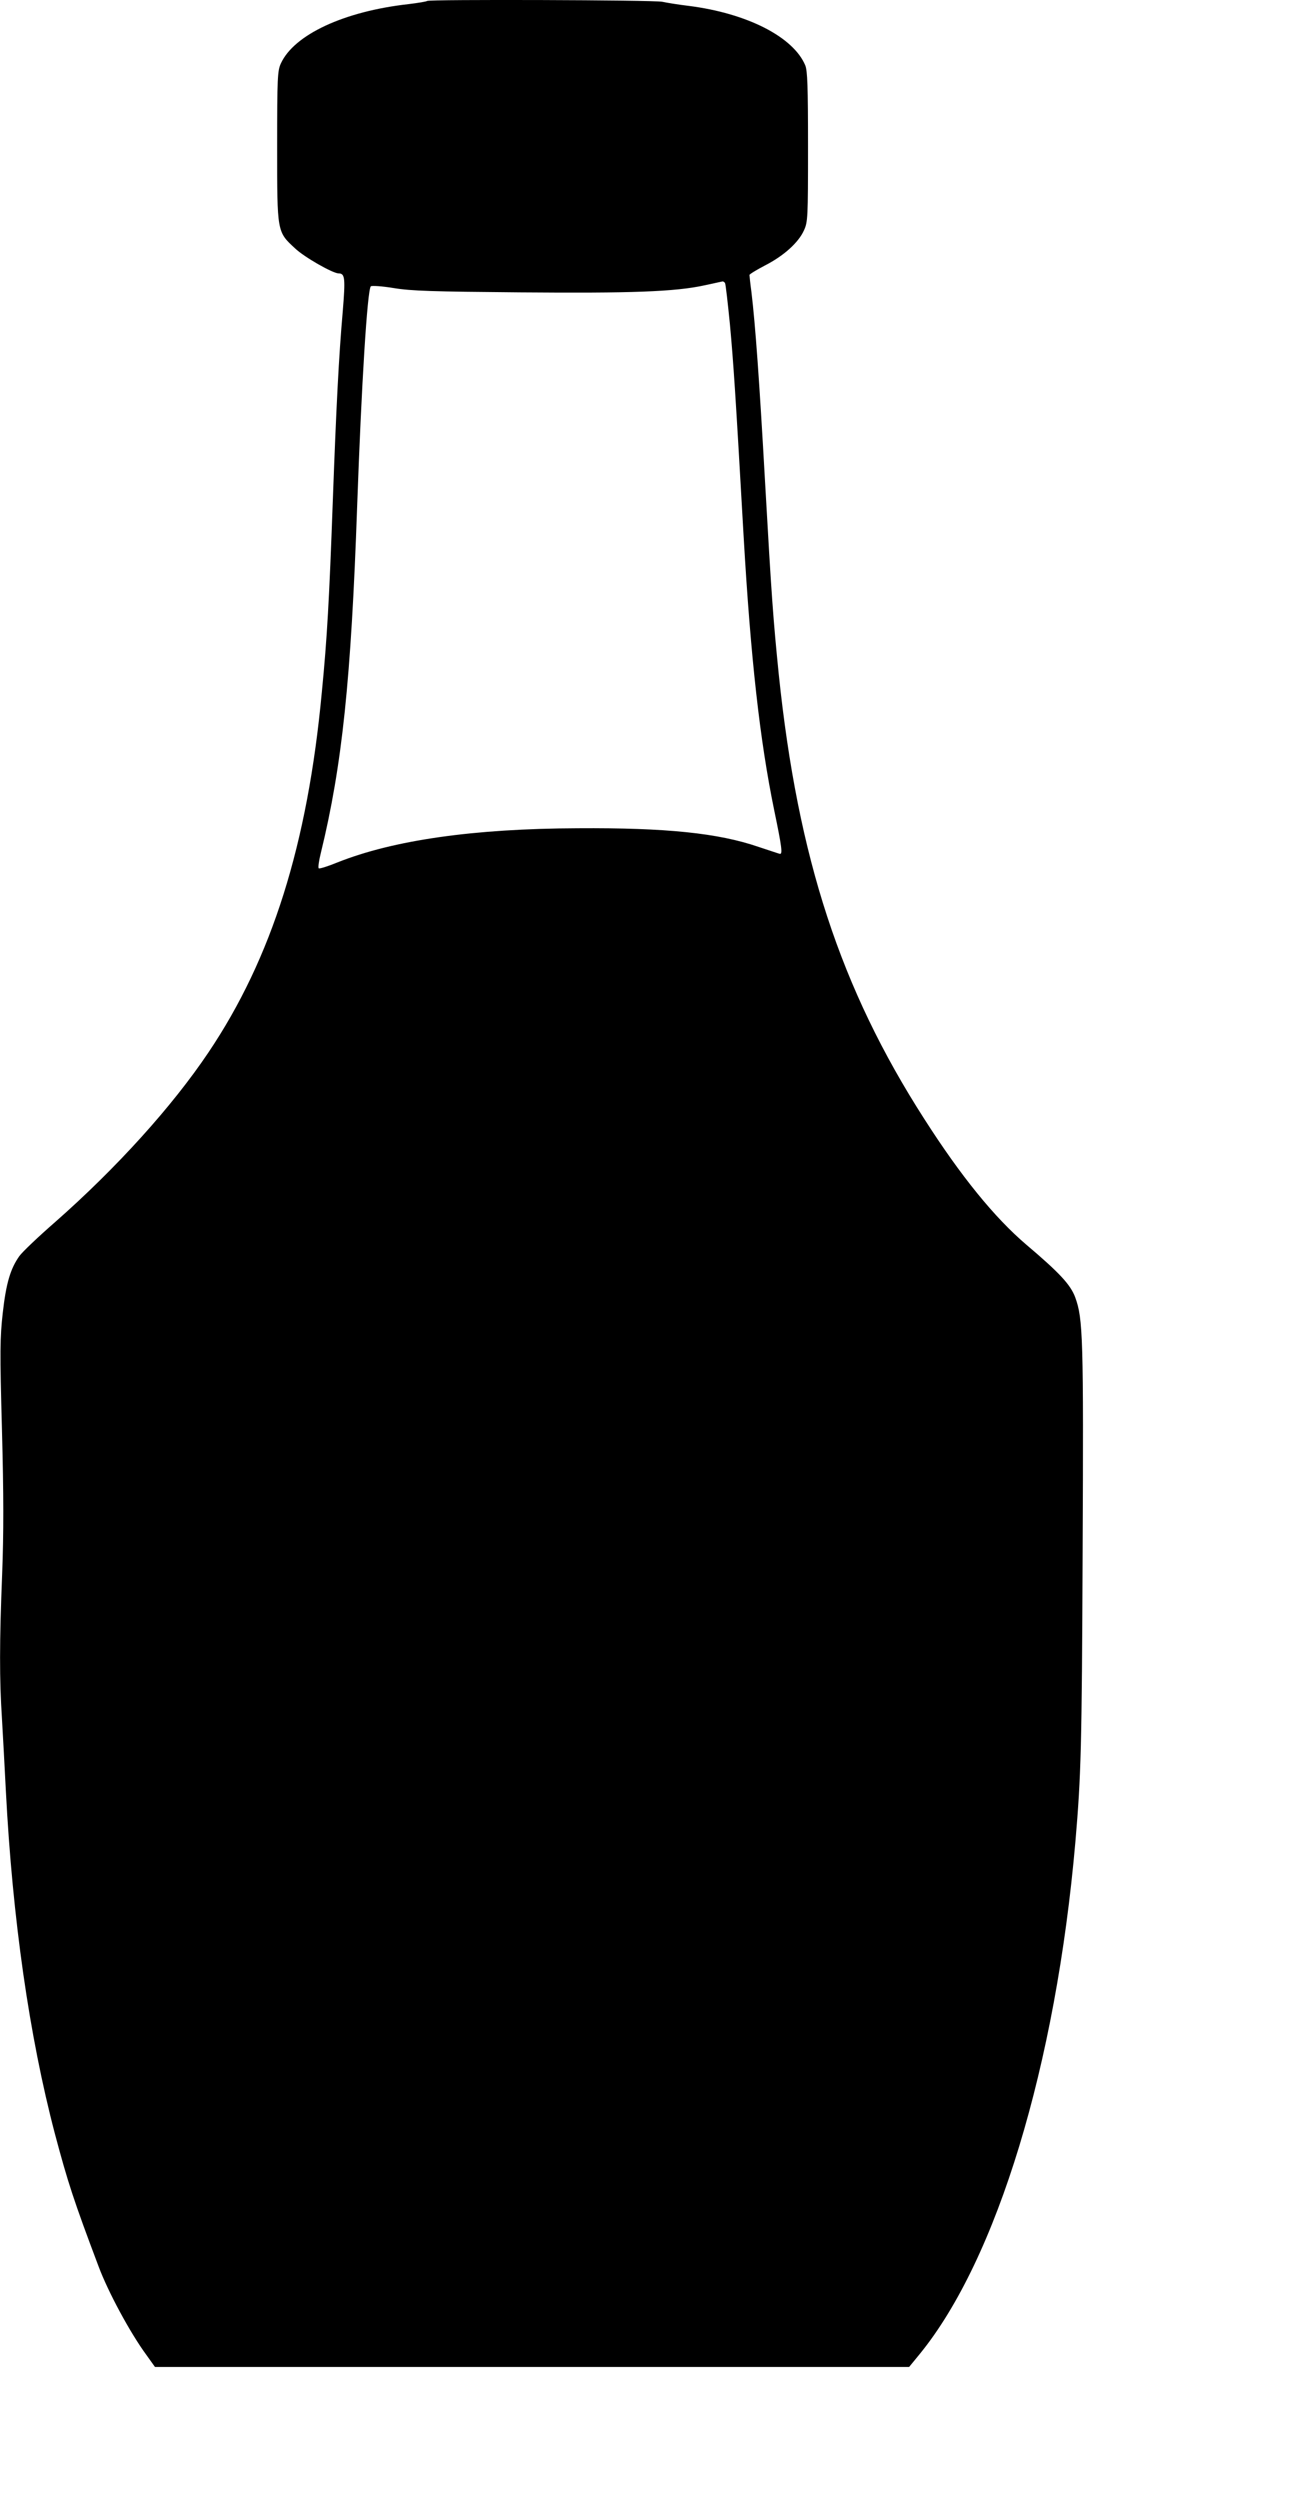 <?xml version="1.0" standalone="no"?>
<!DOCTYPE svg PUBLIC "-//W3C//DTD SVG 20010904//EN"
 "http://www.w3.org/TR/2001/REC-SVG-20010904/DTD/svg10.dtd">
<svg version="1.0" xmlns="http://www.w3.org/2000/svg"
 width="663pt" height="1280pt" viewBox="0 0 663 1280"
 preserveAspectRatio="xMidYMid meet">
<g transform="translate(0,1280) scale(0.1,-0.1)"
fill="#000000" stroke="none">
<path d="M2188 12795 c-3 -3 -45 -10 -94 -16 -331 -37 -587 -156 -655 -304
-17 -37 -19 -72 -19 -425 0 -442 -1 -436 92 -522 46 -44 193 -128 223 -128 33
0 35 -25 21 -196 -20 -229 -33 -482 -51 -974 -18 -499 -29 -698 -56 -974 -73
-781 -256 -1362 -581 -1845 -186 -277 -471 -592 -786 -869 -85 -74 -167 -152
-183 -174 -46 -65 -68 -140 -85 -292 -14 -124 -15 -196 -4 -596 9 -338 9 -528
1 -740 -14 -351 -14 -540 -1 -740 5 -85 14 -252 20 -370 34 -655 120 -1256
251 -1755 66 -248 96 -341 224 -680 48 -129 161 -339 244 -452 l45 -63 1932 0
1932 0 55 67 c395 485 697 1476 797 2623 29 339 33 481 37 1479 5 1106 2 1198
-38 1308 -24 65 -81 126 -251 270 -162 138 -334 349 -522 643 -430 669 -648
1335 -746 2278 -28 278 -37 396 -70 982 -29 518 -50 809 -70 975 -6 44 -10 83
-10 87 0 4 36 26 80 49 96 49 171 117 199 179 20 43 21 64 21 428 0 312 -3
389 -14 417 -61 146 -298 267 -598 305 -51 6 -112 16 -135 21 -44 9 -1196 13
-1205 4z m1527 -1445 c3 -5 14 -101 25 -212 18 -197 28 -343 70 -1083 36 -623
83 -1046 157 -1405 39 -188 44 -226 28 -222 -5 1 -55 18 -110 36 -204 70 -472
98 -925 95 -534 -2 -945 -61 -1231 -175 -49 -20 -93 -34 -96 -30 -4 4 1 39 11
79 109 447 155 885 186 1777 22 620 52 1105 70 1124 5 4 56 1 117 -9 90 -15
200 -18 646 -22 572 -5 796 3 947 36 47 10 88 19 92 20 4 0 10 -3 13 -9z"/>
</g>
</svg>
